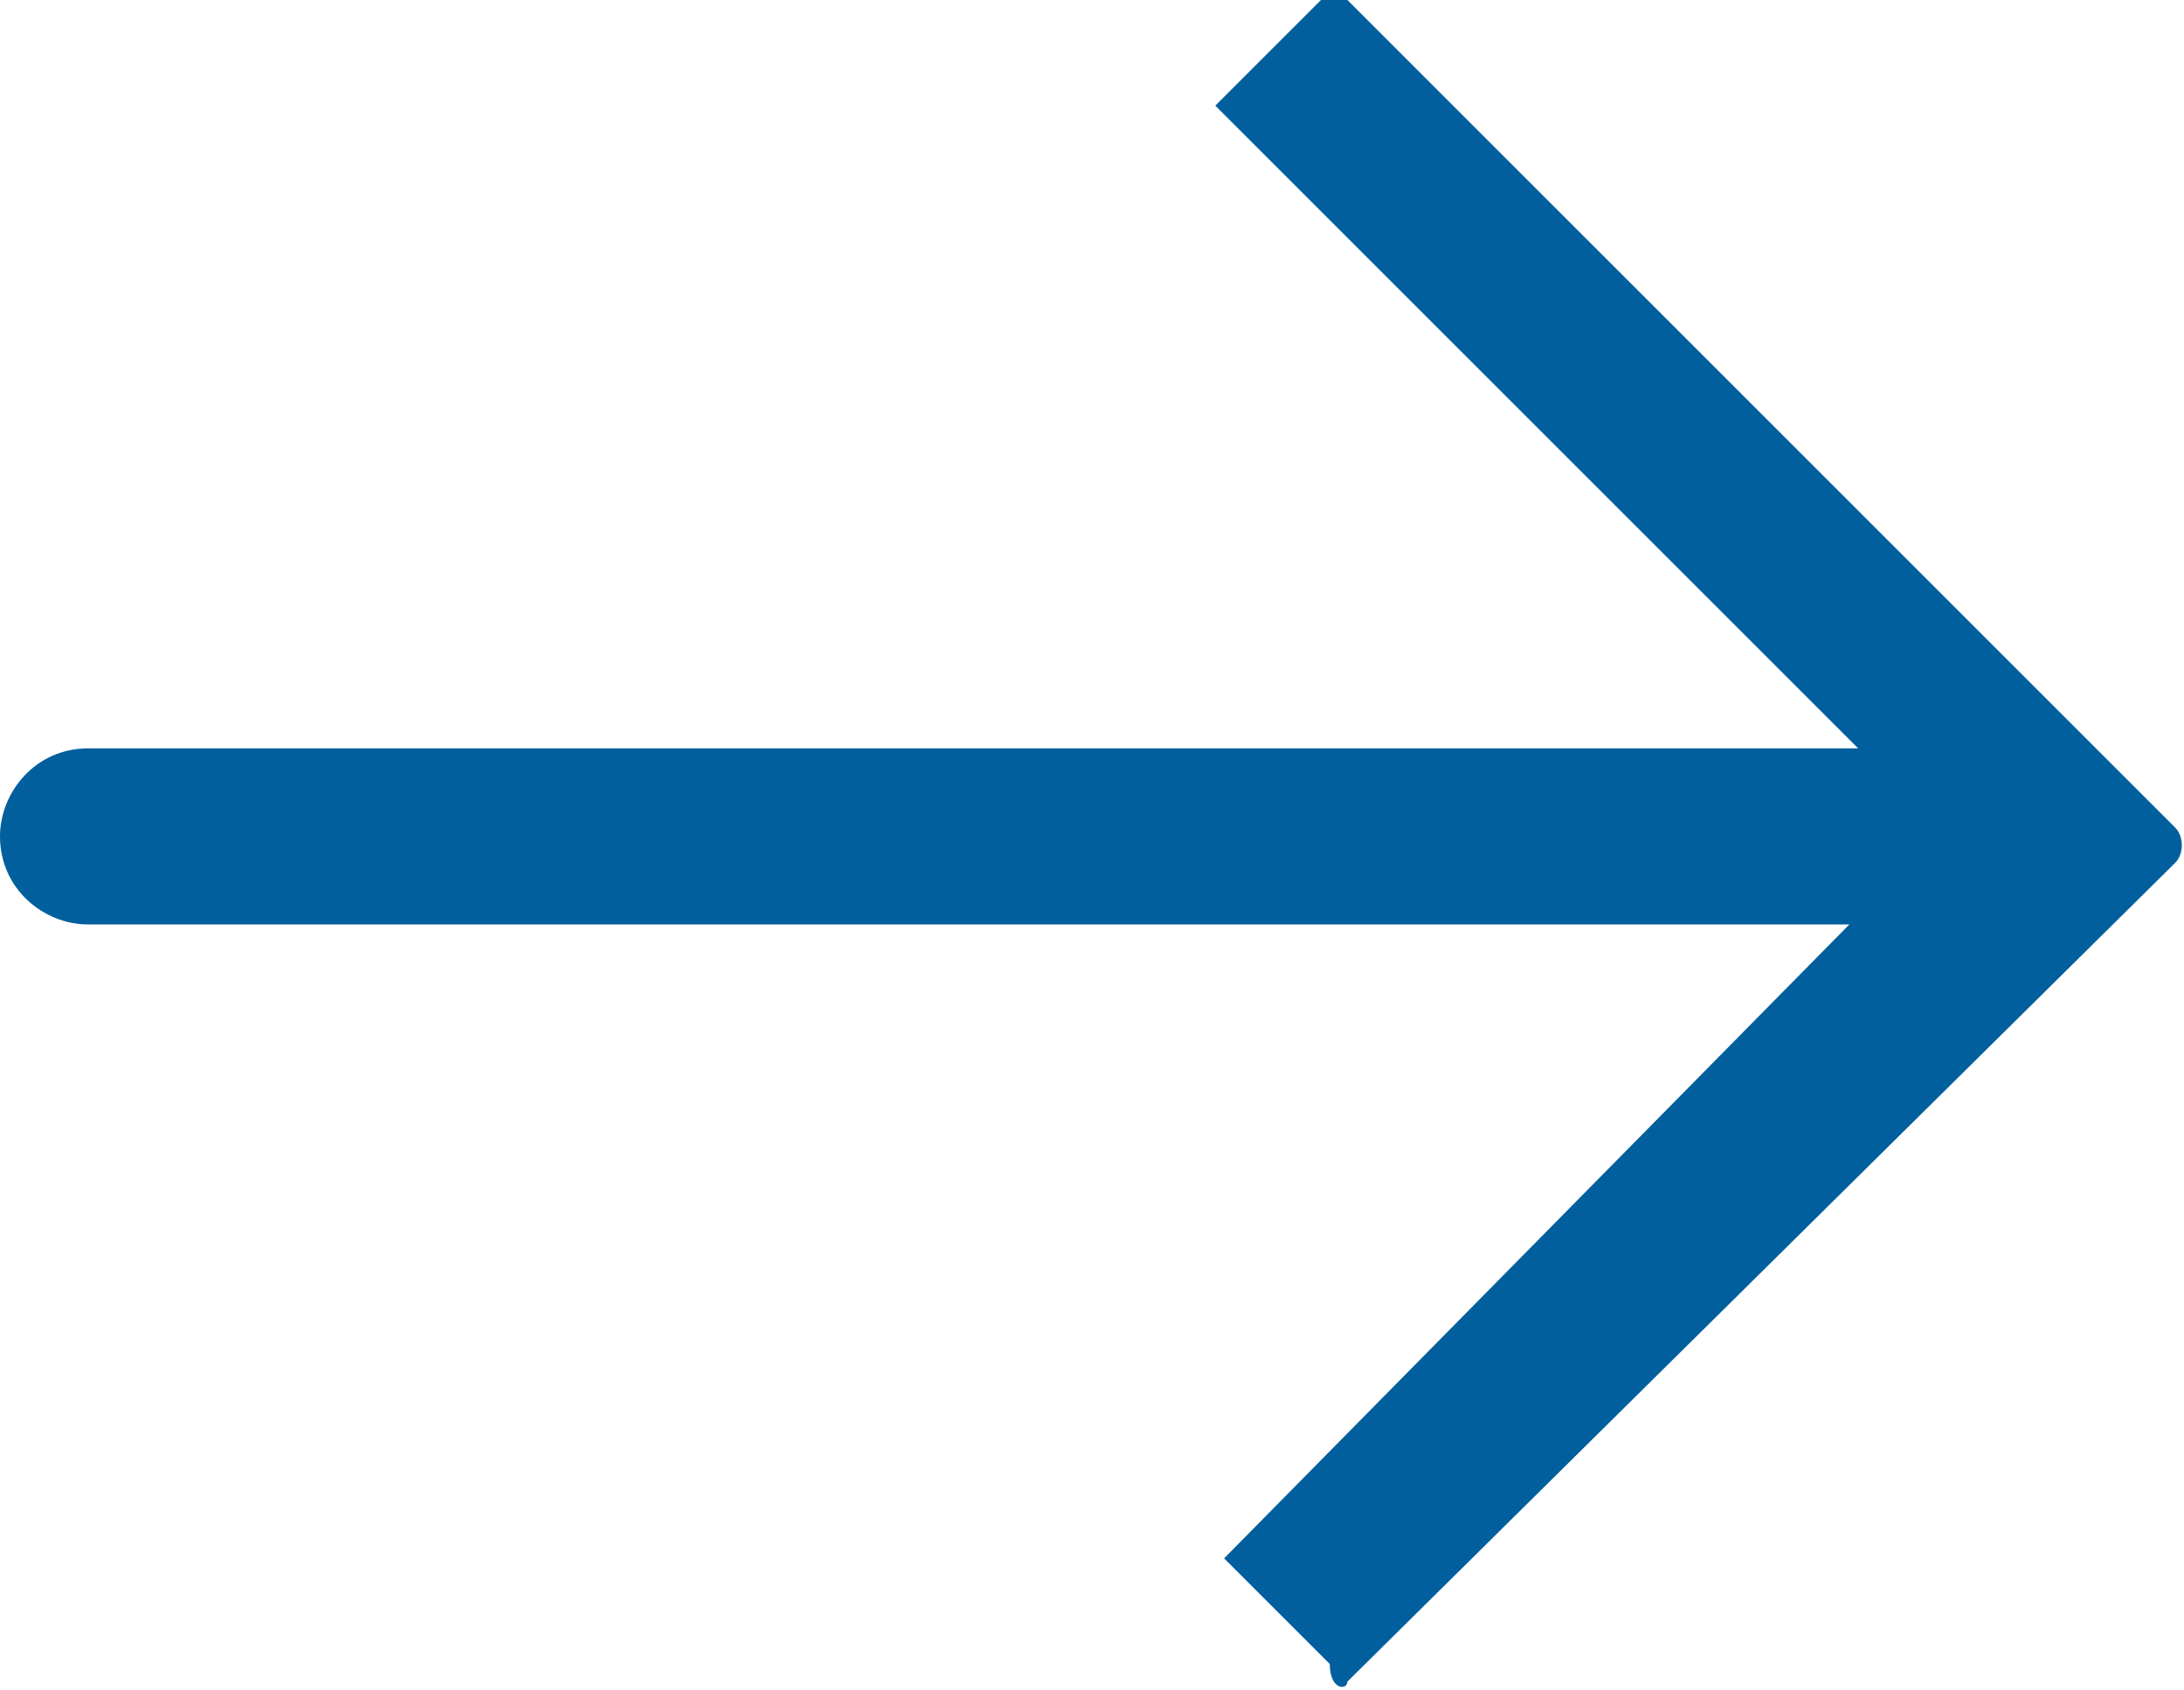 <?xml version="1.0" encoding="utf-8"?>
<!-- Generator: Adobe Illustrator 23.0.1, SVG Export Plug-In . SVG Version: 6.00 Build 0)  -->
<svg version="1.1" id="Layer_1" xmlns="http://www.w3.org/2000/svg" xmlns:xlink="http://www.w3.org/1999/xlink" x="0px" y="0px"
	 viewBox="0 0 24.8 19.2" style="enable-background:new 0 0 24.8 19.2;" xml:space="preserve">
<style type="text/css">
	.st0{fill-rule:evenodd;clip-rule:evenodd;fill:#005F9C;}
</style>
<path class="st0" d="M15.3,19.1l9.4-9.3c0.1-0.1,0.1-0.3,0-0.4L15.3,0C15.3,0,15.1,0,15,0l-1.2,1.2l7.3,7.3H1c-0.6,0-1,0.5-1,1l0,0
	c0,0.6,0.5,1,1,1H21l-7.1,7.2l1.2,1.2C15.1,19.2,15.3,19.2,15.3,19.1L15.3,19.1z"/>
</svg>
